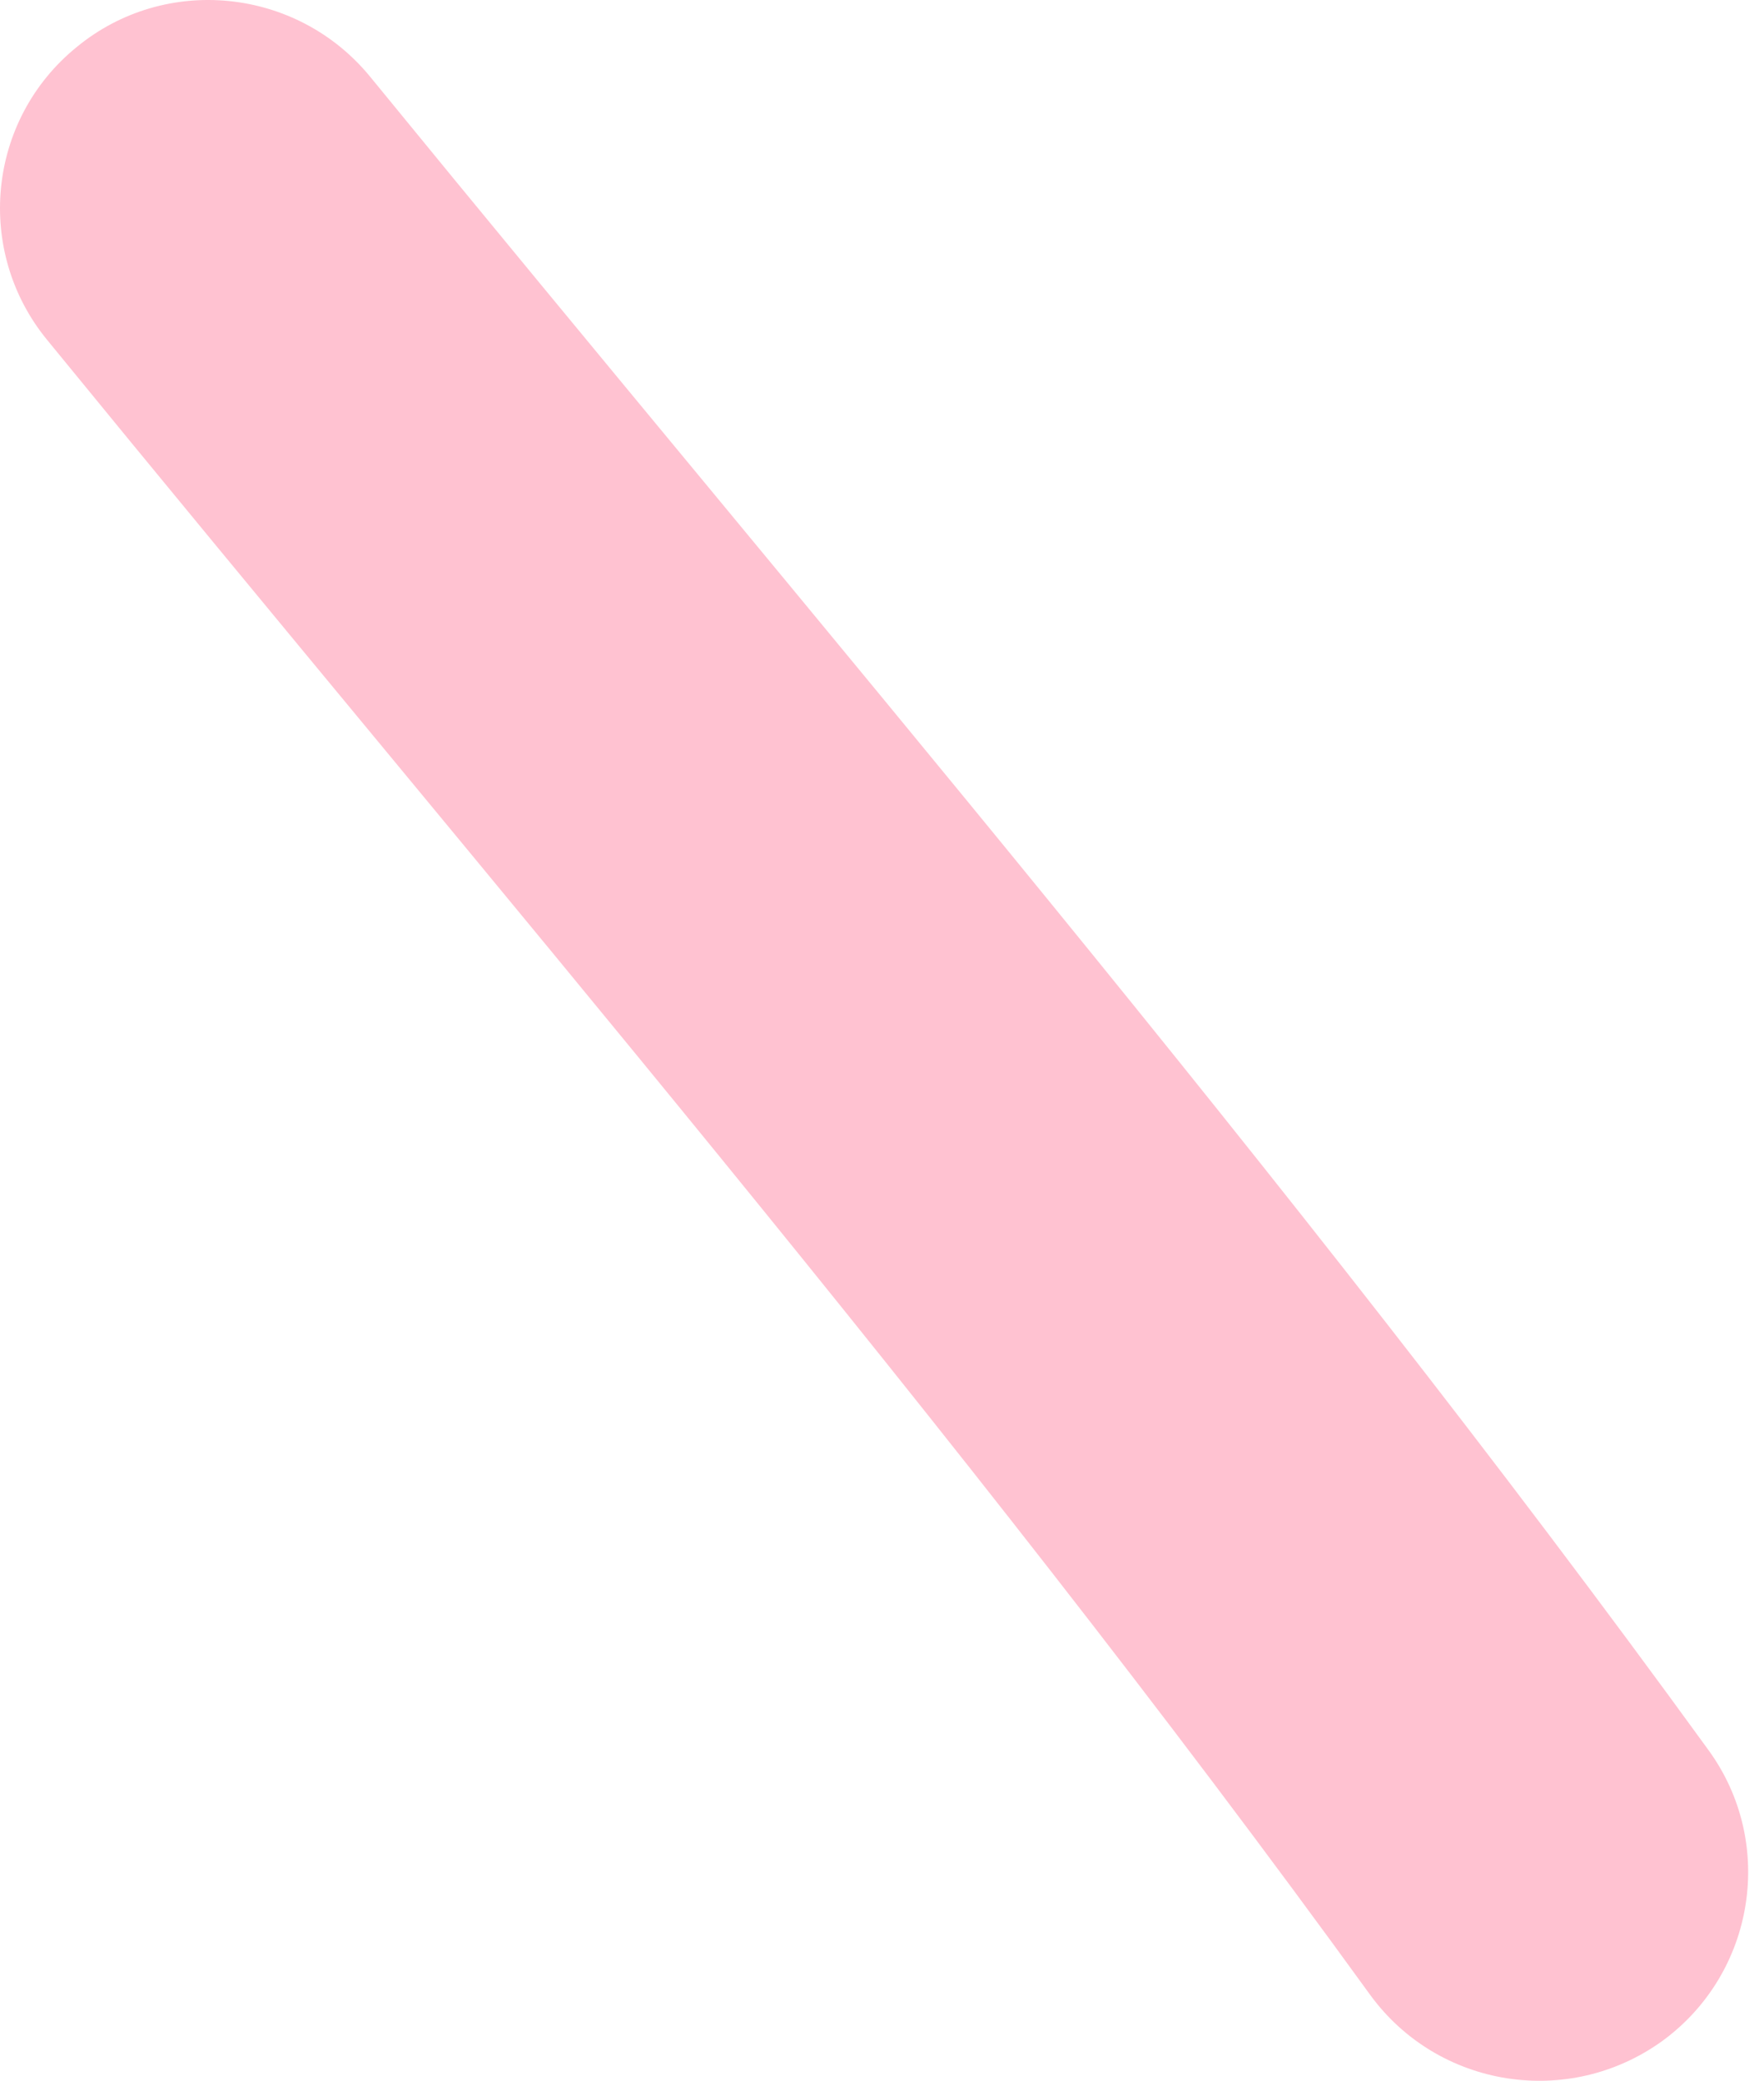<?xml version="1.0" encoding="UTF-8"?> <svg xmlns="http://www.w3.org/2000/svg" width="78" height="92" viewBox="0 0 78 92" fill="none"> <path fill-rule="evenodd" clip-rule="evenodd" d="M2.097 15.045C21.841 39.217 42.276 62.928 60.59 88.207C63.589 92.313 69.355 93.235 73.507 90.237C77.612 87.238 78.535 81.472 75.536 77.366C56.992 51.81 36.326 27.823 16.352 3.374C13.123 -0.547 7.31 -1.147 3.389 2.082C-0.578 5.311 -1.132 11.124 2.097 15.045Z" fill="#FFC2D1"></path> </svg> 